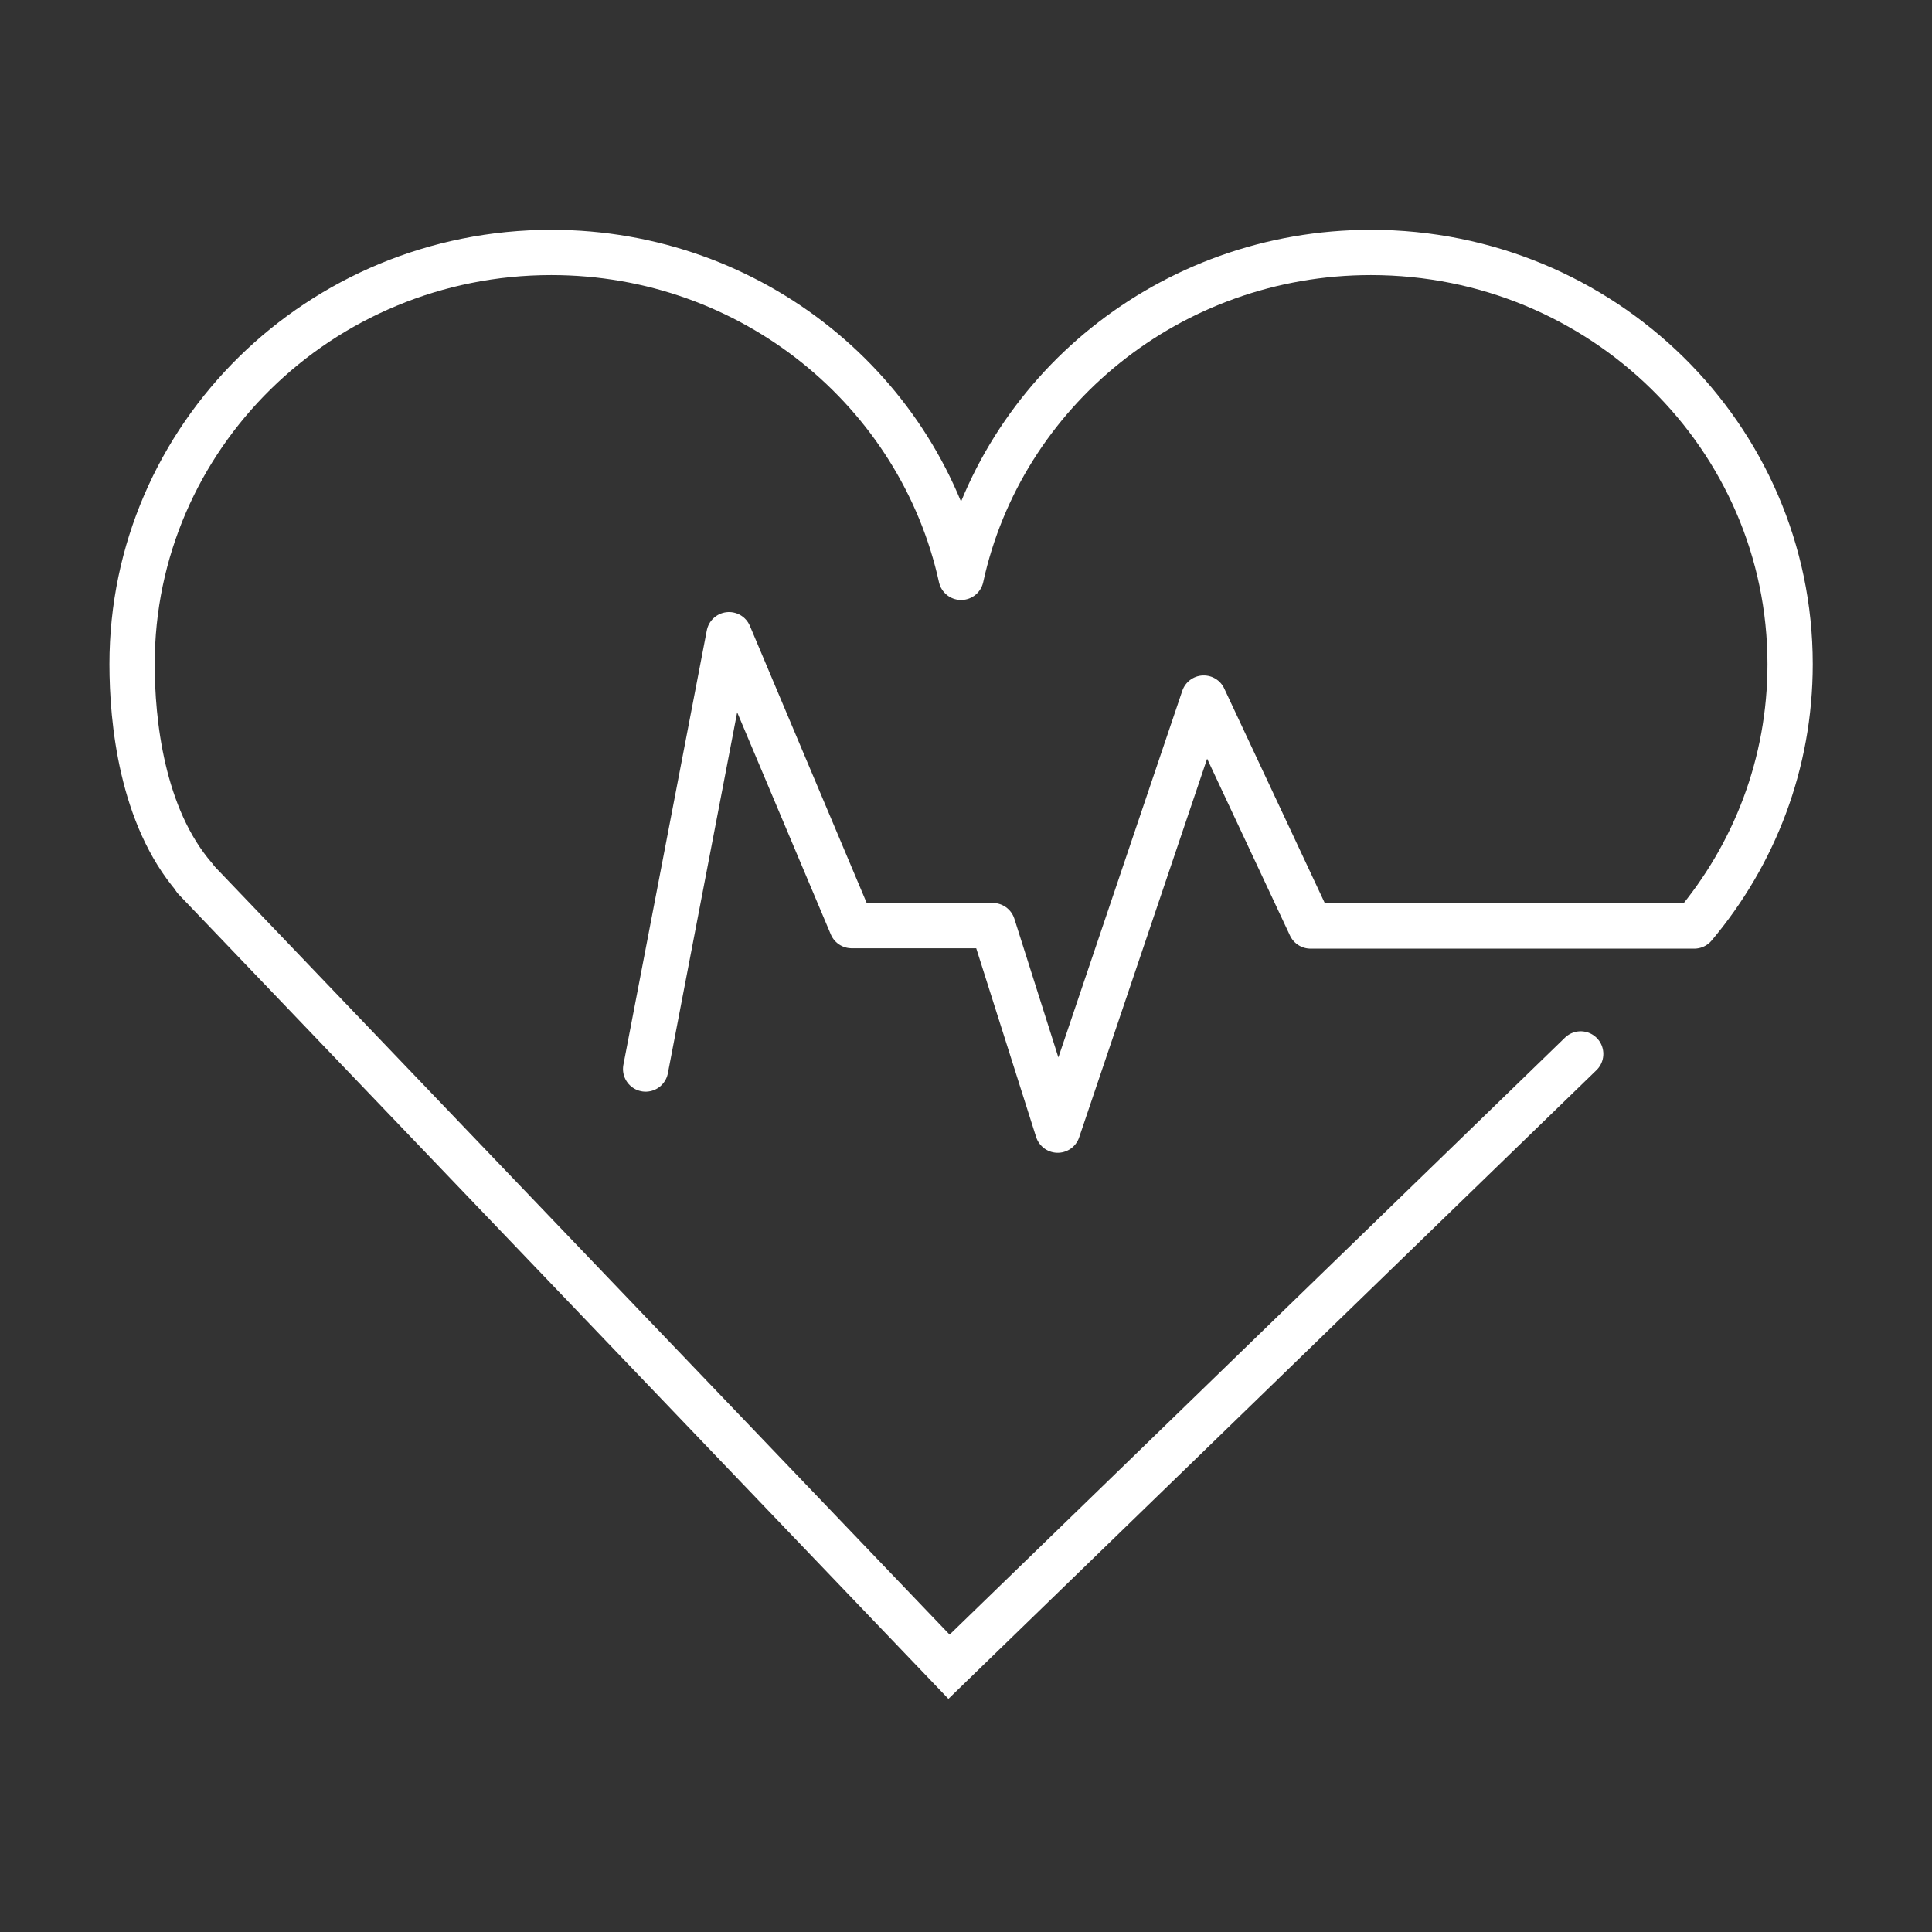 <?xml version="1.0" encoding="utf-8"?>
<!-- Generator: Adobe Illustrator 25.0.1, SVG Export Plug-In . SVG Version: 6.00 Build 0)  -->
<svg version="1.1" id="Capa_1" xmlns="http://www.w3.org/2000/svg" xmlns:xlink="http://www.w3.org/1999/xlink" x="0px" y="0px"
	 viewBox="0 0 512 512" style="enable-background:new 0 0 512 512;" xml:space="preserve">
<rect x="0" y="0" width="512" height="512" fill="#333333" stroke="none"/>
<style type="text/css">
	.st0{fill:none;stroke:#FFFFFF;stroke-width:12;stroke-linecap:round;stroke-linejoin:round;stroke-miterlimit:10;}
	.st1{fill:none;stroke:#FFFFFF;stroke-width:12;stroke-linecap:round;stroke-miterlimit:10;}
</style>
<g>
	<path class="st0" d="M51.6,232.6C37.5,216.3,35,191,35,176c0-60.2,49.7-109.1,111.1-109.1c53.3,0,97.8,36.9,108.6,86.1
		c10.7-49.2,55.3-86.1,108.6-86.1c61.3,0,111.1,48.8,111.1,109.1c0,26.4-9.5,50.5-25.4,69.4H347.3L319,185l-38.7,114.5l-17.2-54.2
		h-37.4l-32.5-77.1l-22.1,115.1"/>
	<polyline class="st1" points="51.7,232.9 251.5,441.7 418.9,279.3 	"/>
</g>
</svg>
